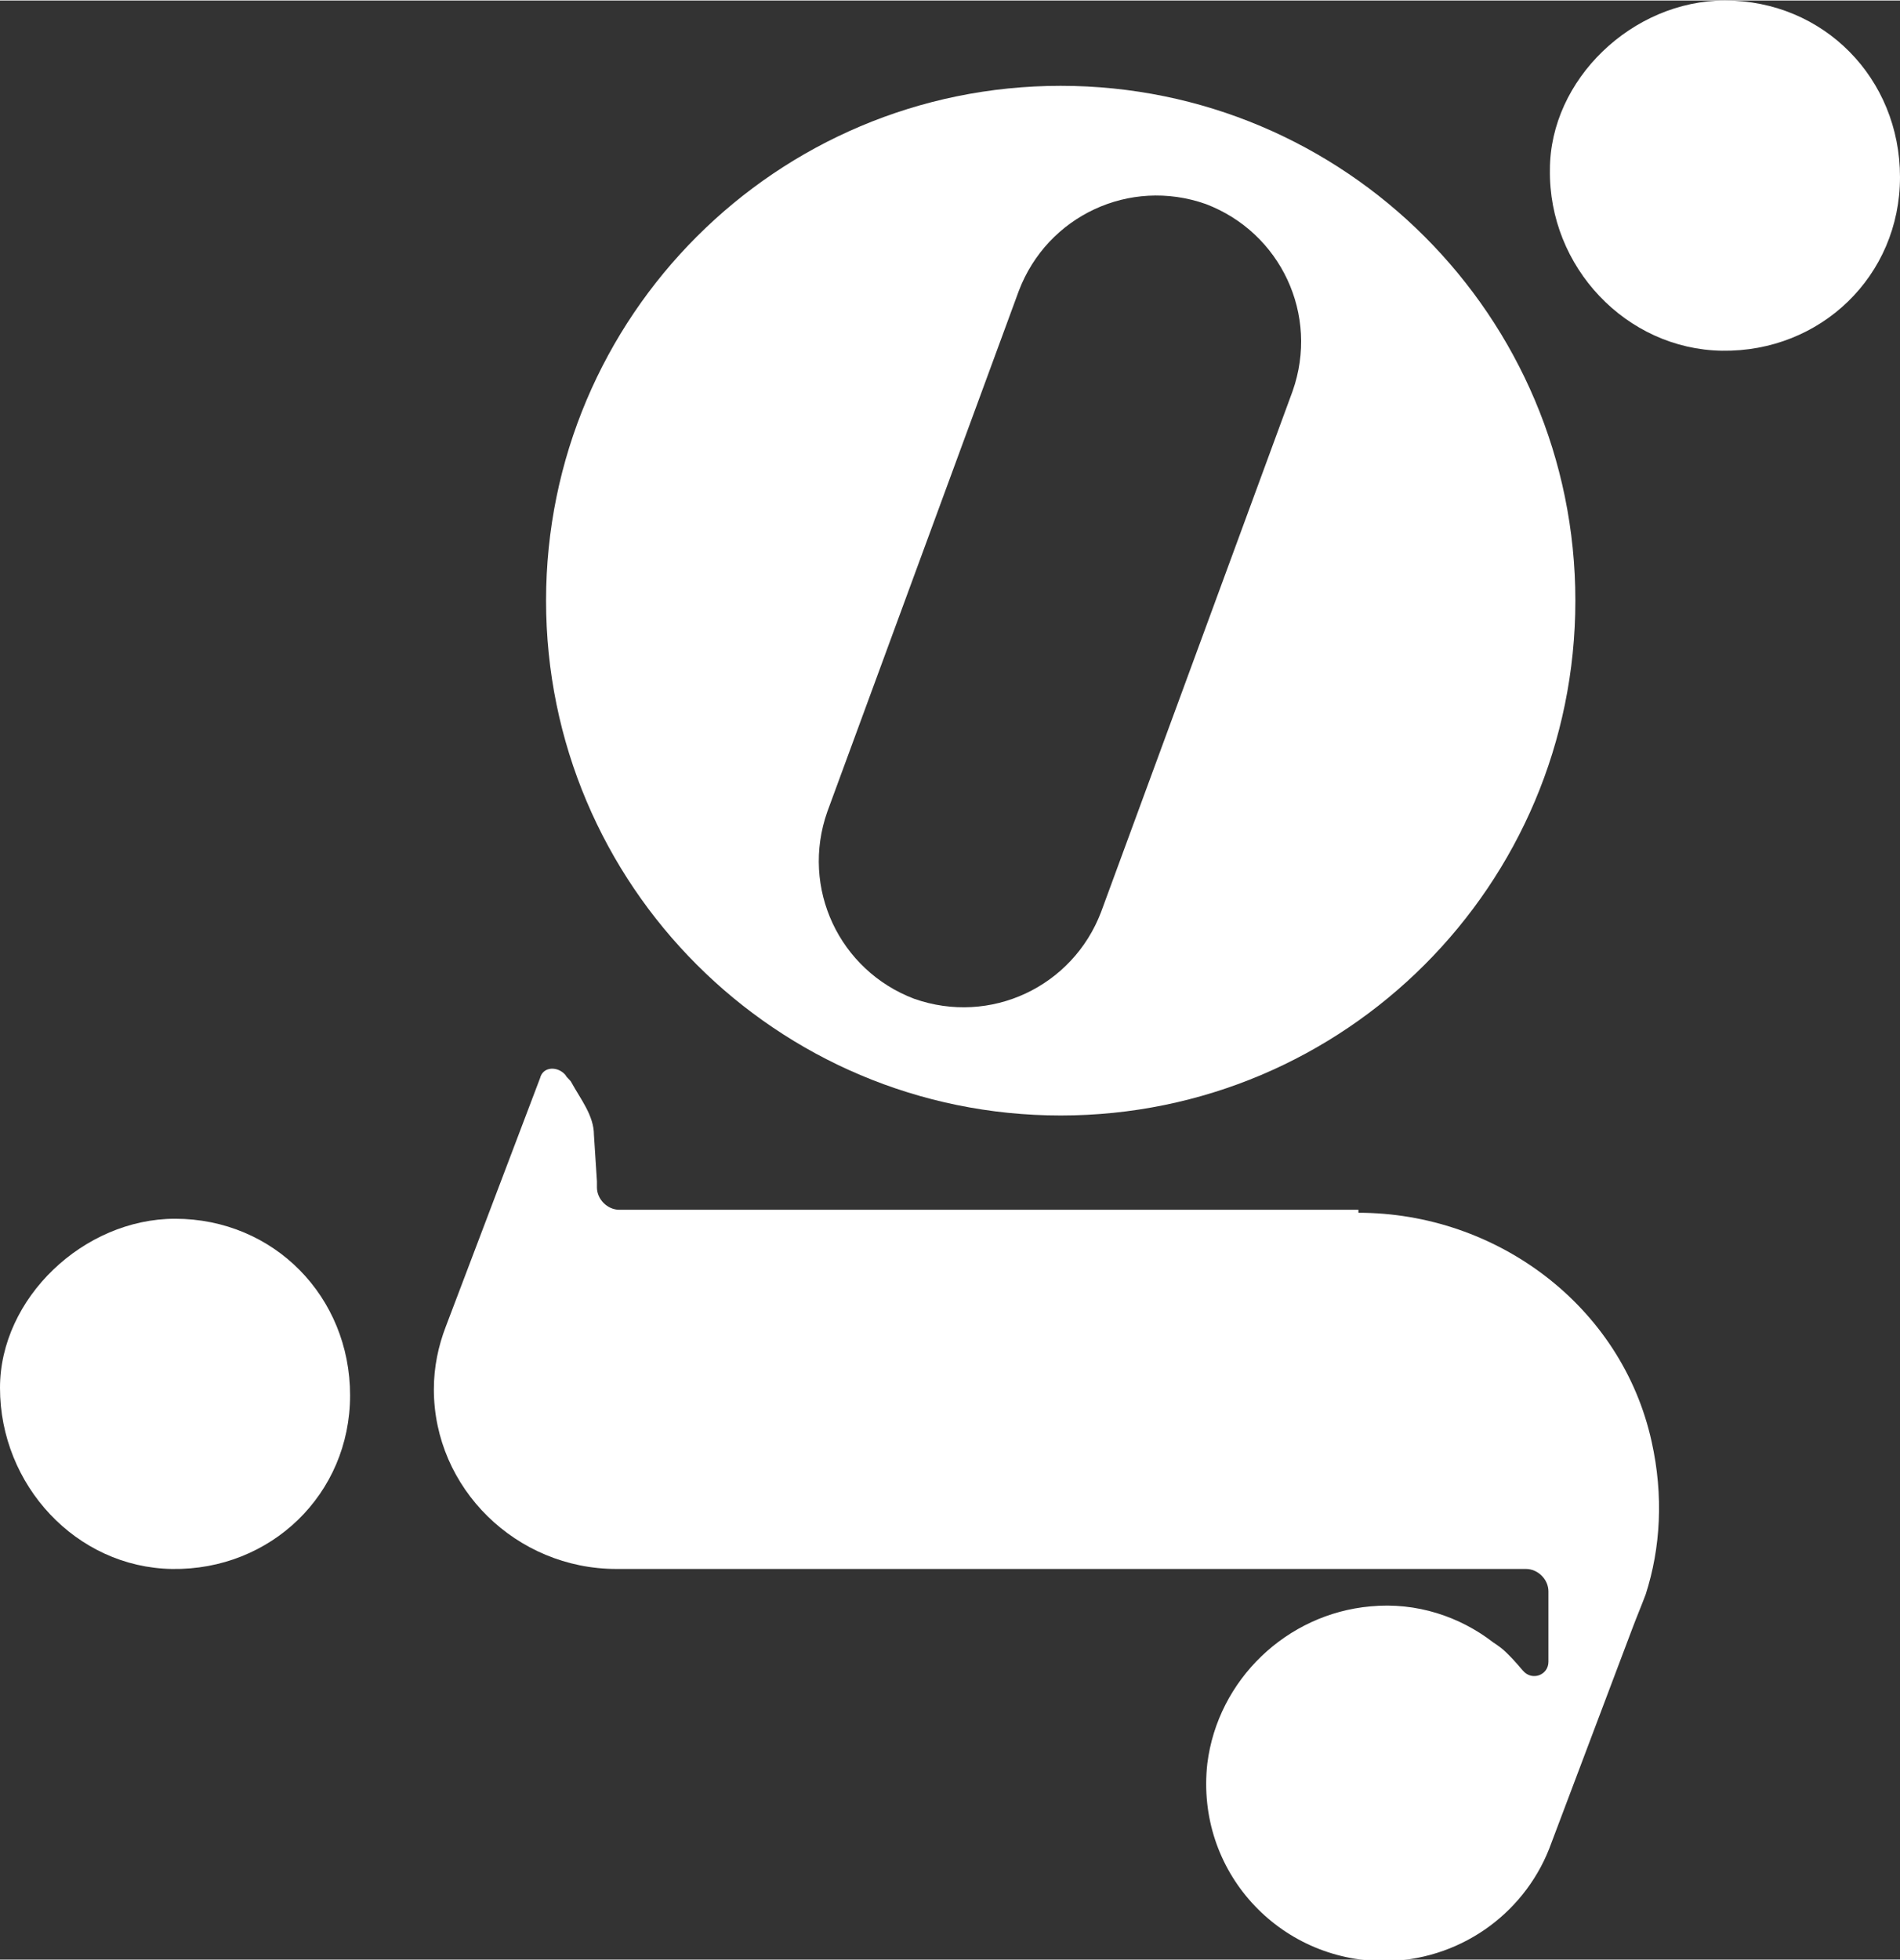 <?xml version="1.0" encoding="UTF-8"?>
<svg id="Livello_1" xmlns="http://www.w3.org/2000/svg" width="44.8mm" height="46.2mm" version="1.1" viewBox="0 0 127 130.9">
  <rect x="0" y="0" width="127" height="130.9" fill="#333333" stroke="none"/>
  <!-- Generator: Adobe Illustrator 29.0.1, SVG Export Plug-In . SVG Version: 2.1.0 Build 192)  -->
  <defs>
    <style>
      .st0 {
        fill: #fff;
      }
    </style>
  </defs>
  <path class="st0" d="M70.9,5.7c-19,0-34.4,15.4-34.4,34.4s15.4,34.4,34.4,34.4,34.4-15.4,34.4-34.4S89.9,5.7,70.9,5.7ZM86.4,26.1l-12.8,34.8c-1.9,5-7.4,7.6-12.5,5.8-5-1.9-7.6-7.4-5.8-12.5l12.8-34.8c1.9-5,7.4-7.6,12.5-5.8h0c5,1.9,7.6,7.4,5.8,12.5Z"/>
  <path class="st0" d="M90.8,80.8h-49c-.1,0-.2,0-.4,0h0c-.8,0-1.5-.7-1.5-1.5v-.4s-.2-3.1-.2-3.1c0-1.3-.9-2.4-1.5-3.5-.1-.2-.3-.3-.4-.5-.5-.6-1.5-.6-1.7.2l-6.3,16.6h0c-.5,1.3-.8,2.7-.8,4.2,0,6.6,5.5,12,12.2,12s.4,0,.6,0h0s29.9,0,29.9,0h30.3c.8,0,1.5.7,1.5,1.5v4.7c0,.9-1.1,1.3-1.7.6s-.7-.8-1.1-1.2c-.3-.3-.6-.5-.9-.7-2.2-1.7-5.1-2.7-8.2-2.4-5.6.5-10.2,4.9-10.9,10.5-.8,7.2,4.8,13.2,11.8,13.2s.3,0,.4,0c5-.2,9.2-3.4,10.8-7.9h0l5.4-14.3c.3-.8.6-1.5.9-2.3,1-3.1,1.2-6.6.4-10.2-2-9.1-10.4-15.3-19.6-15.3Z"/>
  <path class="st0" d="M23.4,93.2c0,6.6-5.3,11.7-11.9,11.6C5.1,104.7,0,99.2,0,92.7c0-6,5.6-11.3,11.7-11.3,6.6,0,11.7,5.2,11.7,11.8Z"/>
  <path class="st0" d="M127,11.8c0,6.6-5.3,11.7-11.9,11.6-6.4-.1-11.6-5.6-11.5-12.1C103.6,5.3,109.1,0,115.3,0c6.6,0,11.7,5.2,11.7,11.8Z"/>
</svg>